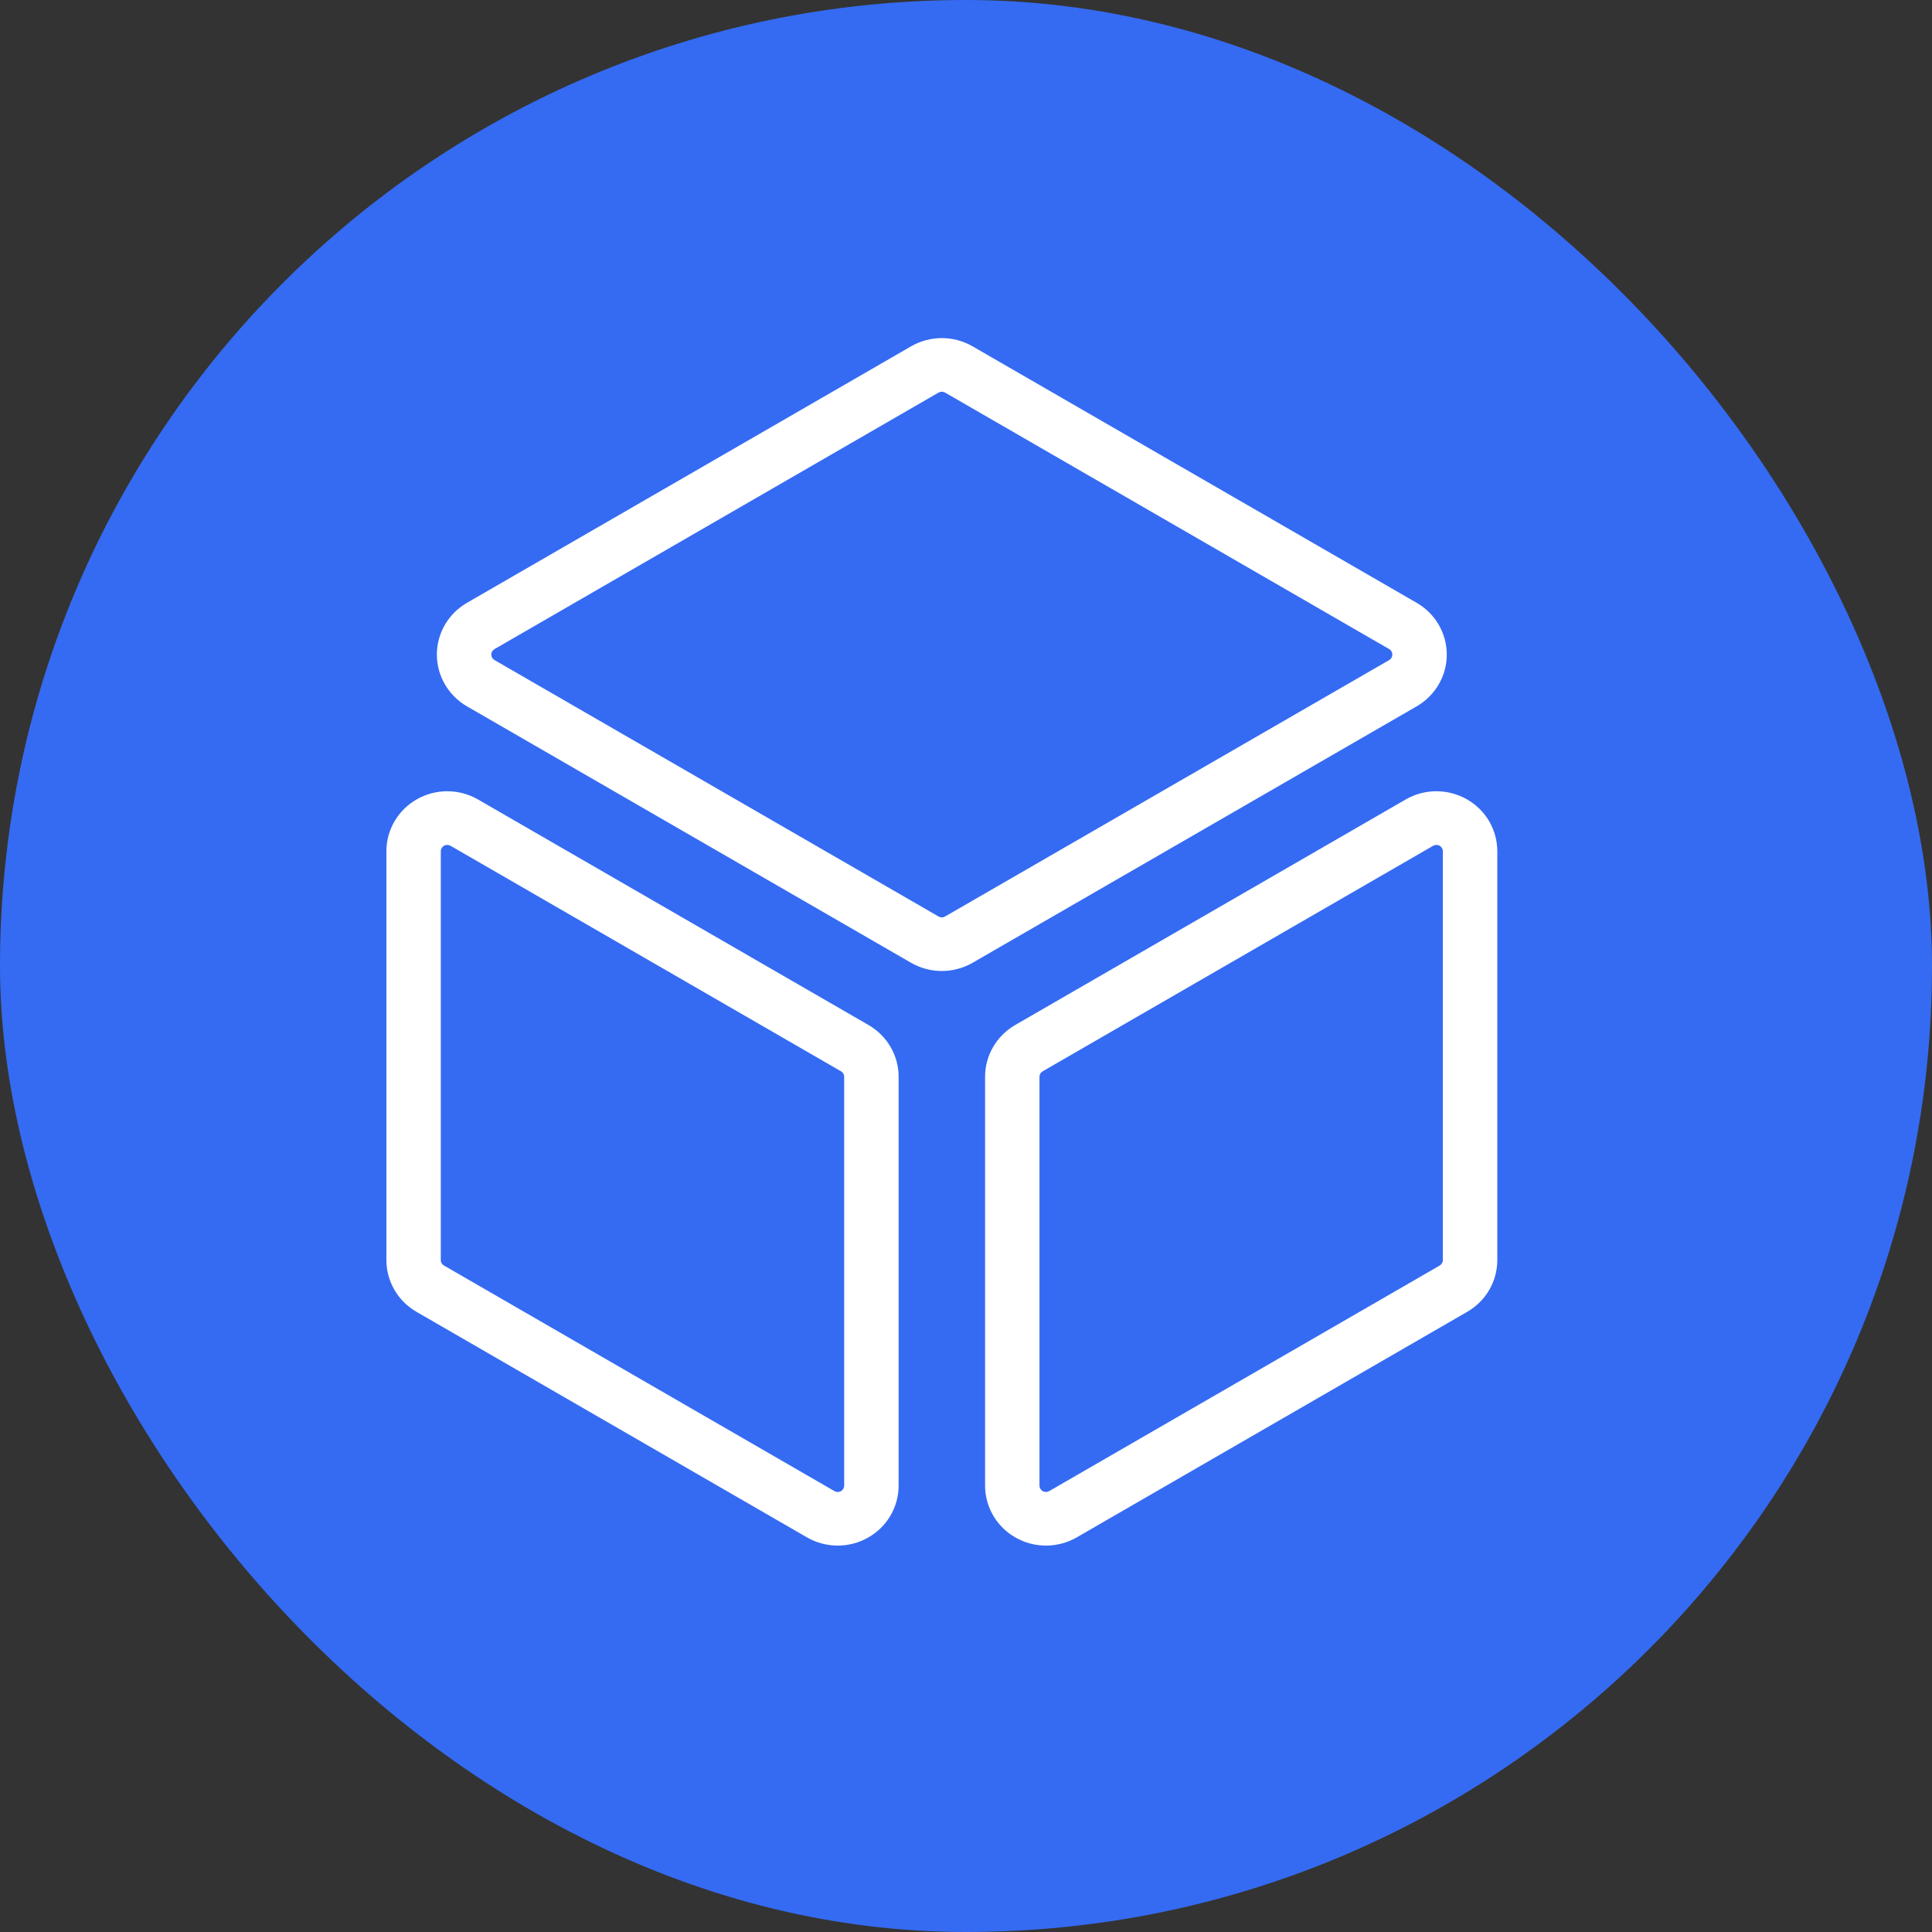 <svg width="40" height="40" viewBox="0 0 40 40" fill="none" xmlns="http://www.w3.org/2000/svg">
<rect x="0" y="0" width="40" height="40" fill="#333333" stroke="none"/>
<rect width="40" height="40" rx="20" fill="#356BF2"/>
<path fill-rule="evenodd" clip-rule="evenodd" d="M31 17.624C31 17.179 30.759 16.768 30.367 16.547C29.974 16.325 29.492 16.327 29.102 16.553L21.018 21.222C20.632 21.445 20.395 21.852 20.395 22.294V30.758C20.395 31.203 20.637 31.614 21.029 31.835C21.42 32.057 21.903 32.054 22.292 31.83L30.377 27.16C30.763 26.937 31 26.53 31 26.088L31 17.624ZM8 17.624V26.088C8 26.53 8.237 26.938 8.623 27.16C9.927 27.913 14.596 30.61 16.708 31.83C17.097 32.054 17.58 32.057 17.971 31.835C18.363 31.615 18.605 31.203 18.605 30.758V22.294C18.605 21.852 18.368 21.445 17.982 21.222C16.677 20.469 12.008 17.772 9.898 16.553C9.508 16.327 9.026 16.325 8.633 16.547C8.241 16.768 8 17.179 8 17.624ZM9.126 17.624C9.126 17.577 9.152 17.533 9.194 17.509C9.235 17.487 9.287 17.487 9.328 17.511L17.412 22.18C17.453 22.203 17.478 22.247 17.478 22.294V30.758C17.478 30.805 17.453 30.849 17.411 30.872C17.369 30.896 17.319 30.896 17.277 30.872L9.193 26.202C9.151 26.178 9.126 26.135 9.126 26.09L9.126 17.624ZM29.873 17.624V26.088C29.873 26.135 29.847 26.178 29.807 26.202L21.722 30.872C21.681 30.896 21.63 30.896 21.589 30.872C21.547 30.849 21.521 30.805 21.521 30.758V22.294C21.521 22.247 21.547 22.203 21.588 22.18L29.672 17.511C29.713 17.487 29.765 17.487 29.806 17.509C29.847 17.533 29.873 17.577 29.873 17.624ZM18.862 7.171C17.423 8.001 11.964 11.155 9.668 12.481C9.282 12.703 9.045 13.112 9.045 13.552C9.045 13.993 9.282 14.4 9.668 14.624L18.862 19.933C19.256 20.16 19.743 20.16 20.137 19.933C21.576 19.102 27.036 15.949 29.331 14.624C29.717 14.4 29.954 13.993 29.954 13.552C29.954 13.112 29.717 12.703 29.331 12.481L20.137 7.171C19.743 6.943 19.256 6.943 18.862 7.171ZM19.432 8.128C19.474 8.104 19.525 8.104 19.567 8.128L28.762 13.439C28.802 13.463 28.827 13.505 28.827 13.552C28.827 13.599 28.802 13.642 28.762 13.666L19.567 18.975C19.525 19 19.474 19 19.432 18.975L10.238 13.666C10.197 13.642 10.172 13.599 10.172 13.552C10.172 13.505 10.197 13.463 10.238 13.439L19.432 8.128Z" fill="white"/>
</svg>
